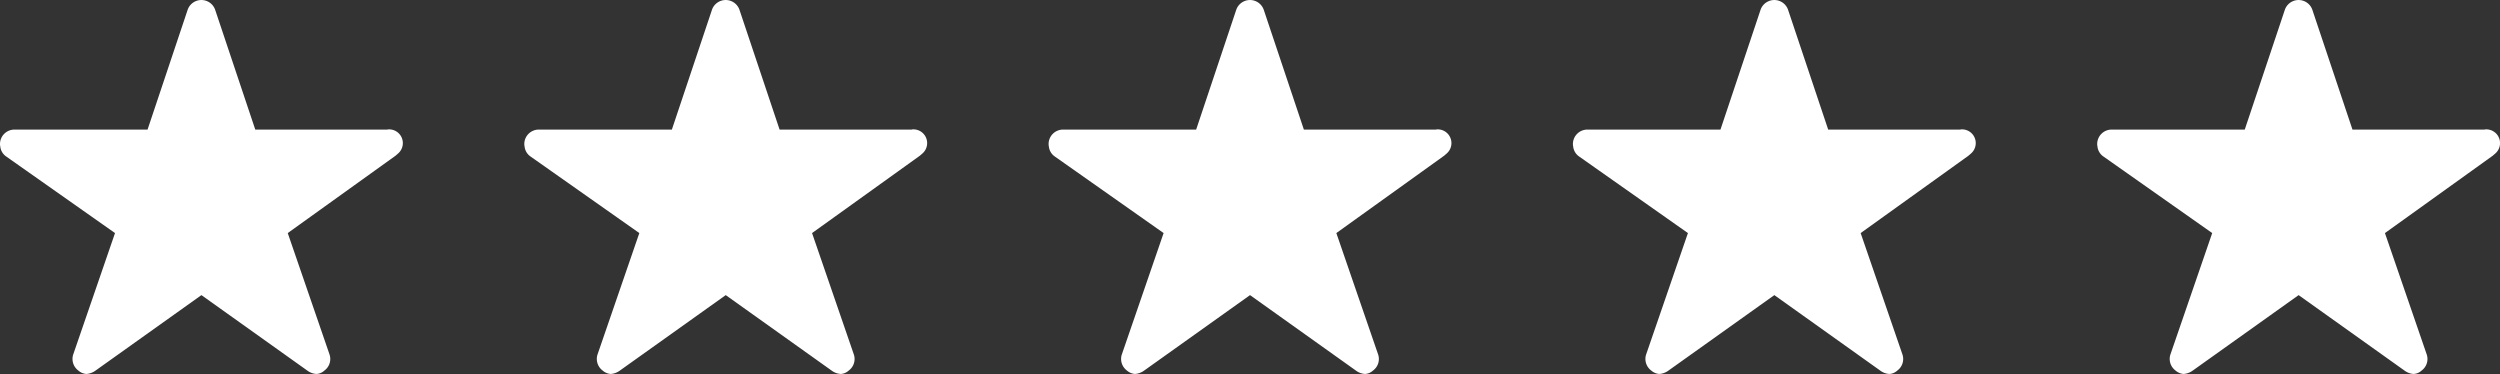 <svg xmlns="http://www.w3.org/2000/svg" width="96.946" height="14.505" viewBox="0 0 96.946 14.505">
  <rect x="0" y="0" width="96.946" height="14.505" fill="#333333" stroke="none"/>
  <g id="Raggruppa_128" data-name="Raggruppa 128" transform="translate(-1439.209 -387.966)">
    <path id="Icon_ionic-ios-star" data-name="Icon ionic-ios-star" d="M17.278,8.4H12.149L10.59,3.745a.565.565,0,0,0-1.06,0L7.972,8.4H2.808a.56.56,0,0,0-.558.558.41.41,0,0,0,.01.094.536.536,0,0,0,.234.394L6.71,12.413l-1.618,4.7a.559.559,0,0,0,.192.628.54.54,0,0,0,.314.136.684.684,0,0,0,.349-.126l4.114-2.932,4.114,2.932a.653.653,0,0,0,.349.126.5.5,0,0,0,.31-.136.553.553,0,0,0,.192-.628l-1.618-4.7,4.181-3,.1-.087a.533.533,0,0,0-.411-.931Z" transform="translate(1436.959 384.591)" fill="#fff"/>
    <path id="Icon_ionic-ios-star-2" data-name="Icon ionic-ios-star" d="M17.278,8.4H12.149L10.59,3.745a.565.565,0,0,0-1.06,0L7.972,8.4H2.808a.56.56,0,0,0-.558.558.41.41,0,0,0,.01.094.536.536,0,0,0,.234.394L6.71,12.413l-1.618,4.7a.559.559,0,0,0,.192.628.54.54,0,0,0,.314.136.684.684,0,0,0,.349-.126l4.114-2.932,4.114,2.932a.653.653,0,0,0,.349.126.5.5,0,0,0,.31-.136.553.553,0,0,0,.192-.628l-1.618-4.7,4.181-3,.1-.087a.533.533,0,0,0-.411-.931Z" transform="translate(1457.291 384.591)" fill="#fff"/>
    <path id="Icon_ionic-ios-star-3" data-name="Icon ionic-ios-star" d="M17.278,8.4H12.149L10.59,3.745a.565.565,0,0,0-1.06,0L7.972,8.4H2.808a.56.56,0,0,0-.558.558.41.41,0,0,0,.01.094.536.536,0,0,0,.234.394L6.71,12.413l-1.618,4.7a.559.559,0,0,0,.192.628.54.54,0,0,0,.314.136.684.684,0,0,0,.349-.126l4.114-2.932,4.114,2.932a.653.653,0,0,0,.349.126.5.5,0,0,0,.31-.136.553.553,0,0,0,.192-.628l-1.618-4.7,4.181-3,.1-.087a.533.533,0,0,0-.411-.931Z" transform="translate(1477.622 384.591)" fill="#fff"/>
    <path id="Icon_ionic-ios-star-4" data-name="Icon ionic-ios-star" d="M17.278,8.4H12.149L10.59,3.745a.565.565,0,0,0-1.06,0L7.972,8.4H2.808a.56.56,0,0,0-.558.558.41.41,0,0,0,.01.094.536.536,0,0,0,.234.394L6.71,12.413l-1.618,4.7a.559.559,0,0,0,.192.628.54.54,0,0,0,.314.136.684.684,0,0,0,.349-.126l4.114-2.932,4.114,2.932a.653.653,0,0,0,.349.126.5.5,0,0,0,.31-.136.553.553,0,0,0,.192-.628l-1.618-4.7,4.181-3,.1-.087a.533.533,0,0,0-.411-.931Z" transform="translate(1497.954 384.591)" fill="#fff"/>
    <path id="Icon_ionic-ios-star-5" data-name="Icon ionic-ios-star" d="M17.278,8.4H12.149L10.59,3.745a.565.565,0,0,0-1.06,0L7.972,8.4H2.808a.56.56,0,0,0-.558.558.41.41,0,0,0,.01.094.536.536,0,0,0,.234.394L6.71,12.413l-1.618,4.7a.559.559,0,0,0,.192.628.54.54,0,0,0,.314.136.684.684,0,0,0,.349-.126l4.114-2.932,4.114,2.932a.653.653,0,0,0,.349.126.5.5,0,0,0,.31-.136.553.553,0,0,0,.192-.628l-1.618-4.7,4.181-3,.1-.087a.533.533,0,0,0-.411-.931Z" transform="translate(1518.285 384.591)" fill="#fff"/>
  </g>
</svg>
